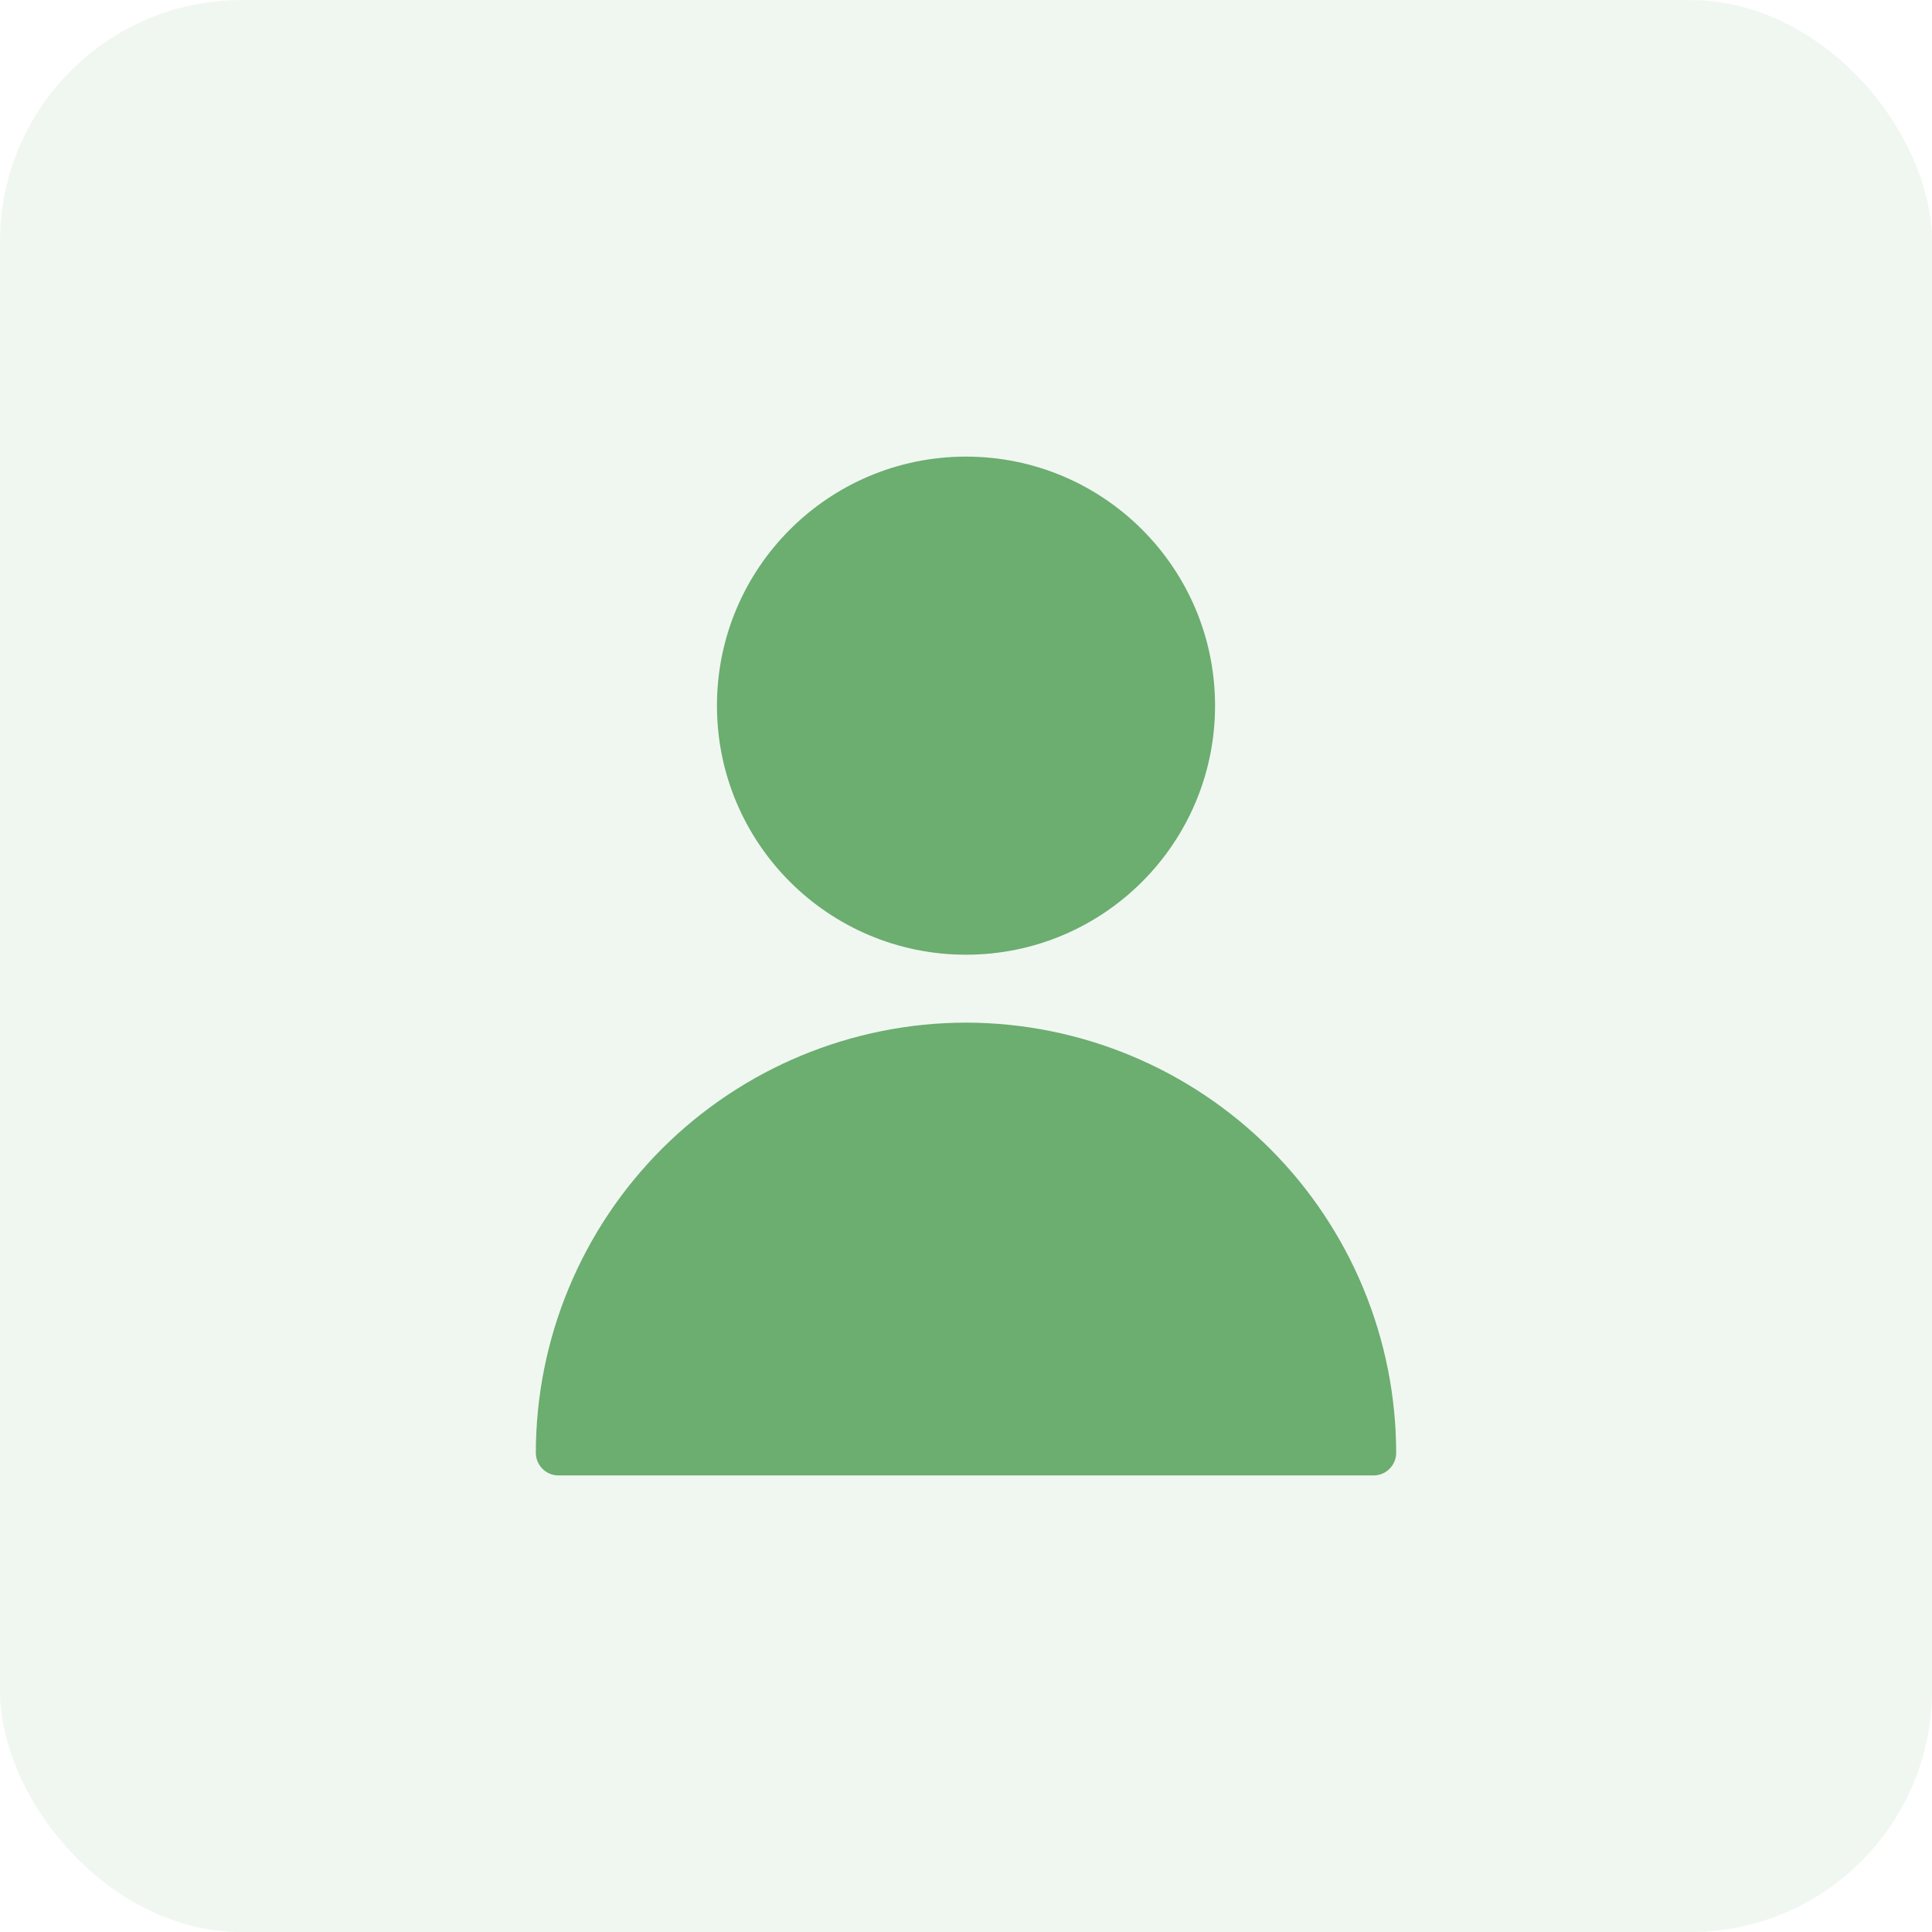 <svg width="32" height="32" viewBox="0 0 32 32" fill="none" xmlns="http://www.w3.org/2000/svg">
<rect y="0.001" width="32" height="32" rx="4" fill="#6CAD70" fill-opacity="0.1"/>
<g clip-path="url(#clip0_138_1179)">
<path d="M16 15.813C18.278 15.813 20.125 13.966 20.125 11.688C20.125 9.41 18.278 7.563 16 7.563C13.722 7.563 11.875 9.41 11.875 11.688C11.875 13.966 13.722 15.813 16 15.813Z" fill="#6CAD70"/>
<path d="M16 16.938C14.111 16.94 12.3 17.692 10.964 19.027C9.629 20.363 8.877 22.174 8.875 24.063C8.875 24.163 8.915 24.258 8.985 24.328C9.055 24.399 9.151 24.438 9.25 24.438H22.75C22.849 24.438 22.945 24.399 23.015 24.328C23.085 24.258 23.125 24.163 23.125 24.063C23.123 22.174 22.371 20.363 21.036 19.027C19.7 17.692 17.889 16.94 16 16.938Z" fill="#6CAD70"/>
</g>
<defs>
<clipPath id="clip0_138_1179">
<rect width="18" height="18" fill="white" transform="translate(7 7.001)"/>
</clipPath>
</defs>
</svg>
